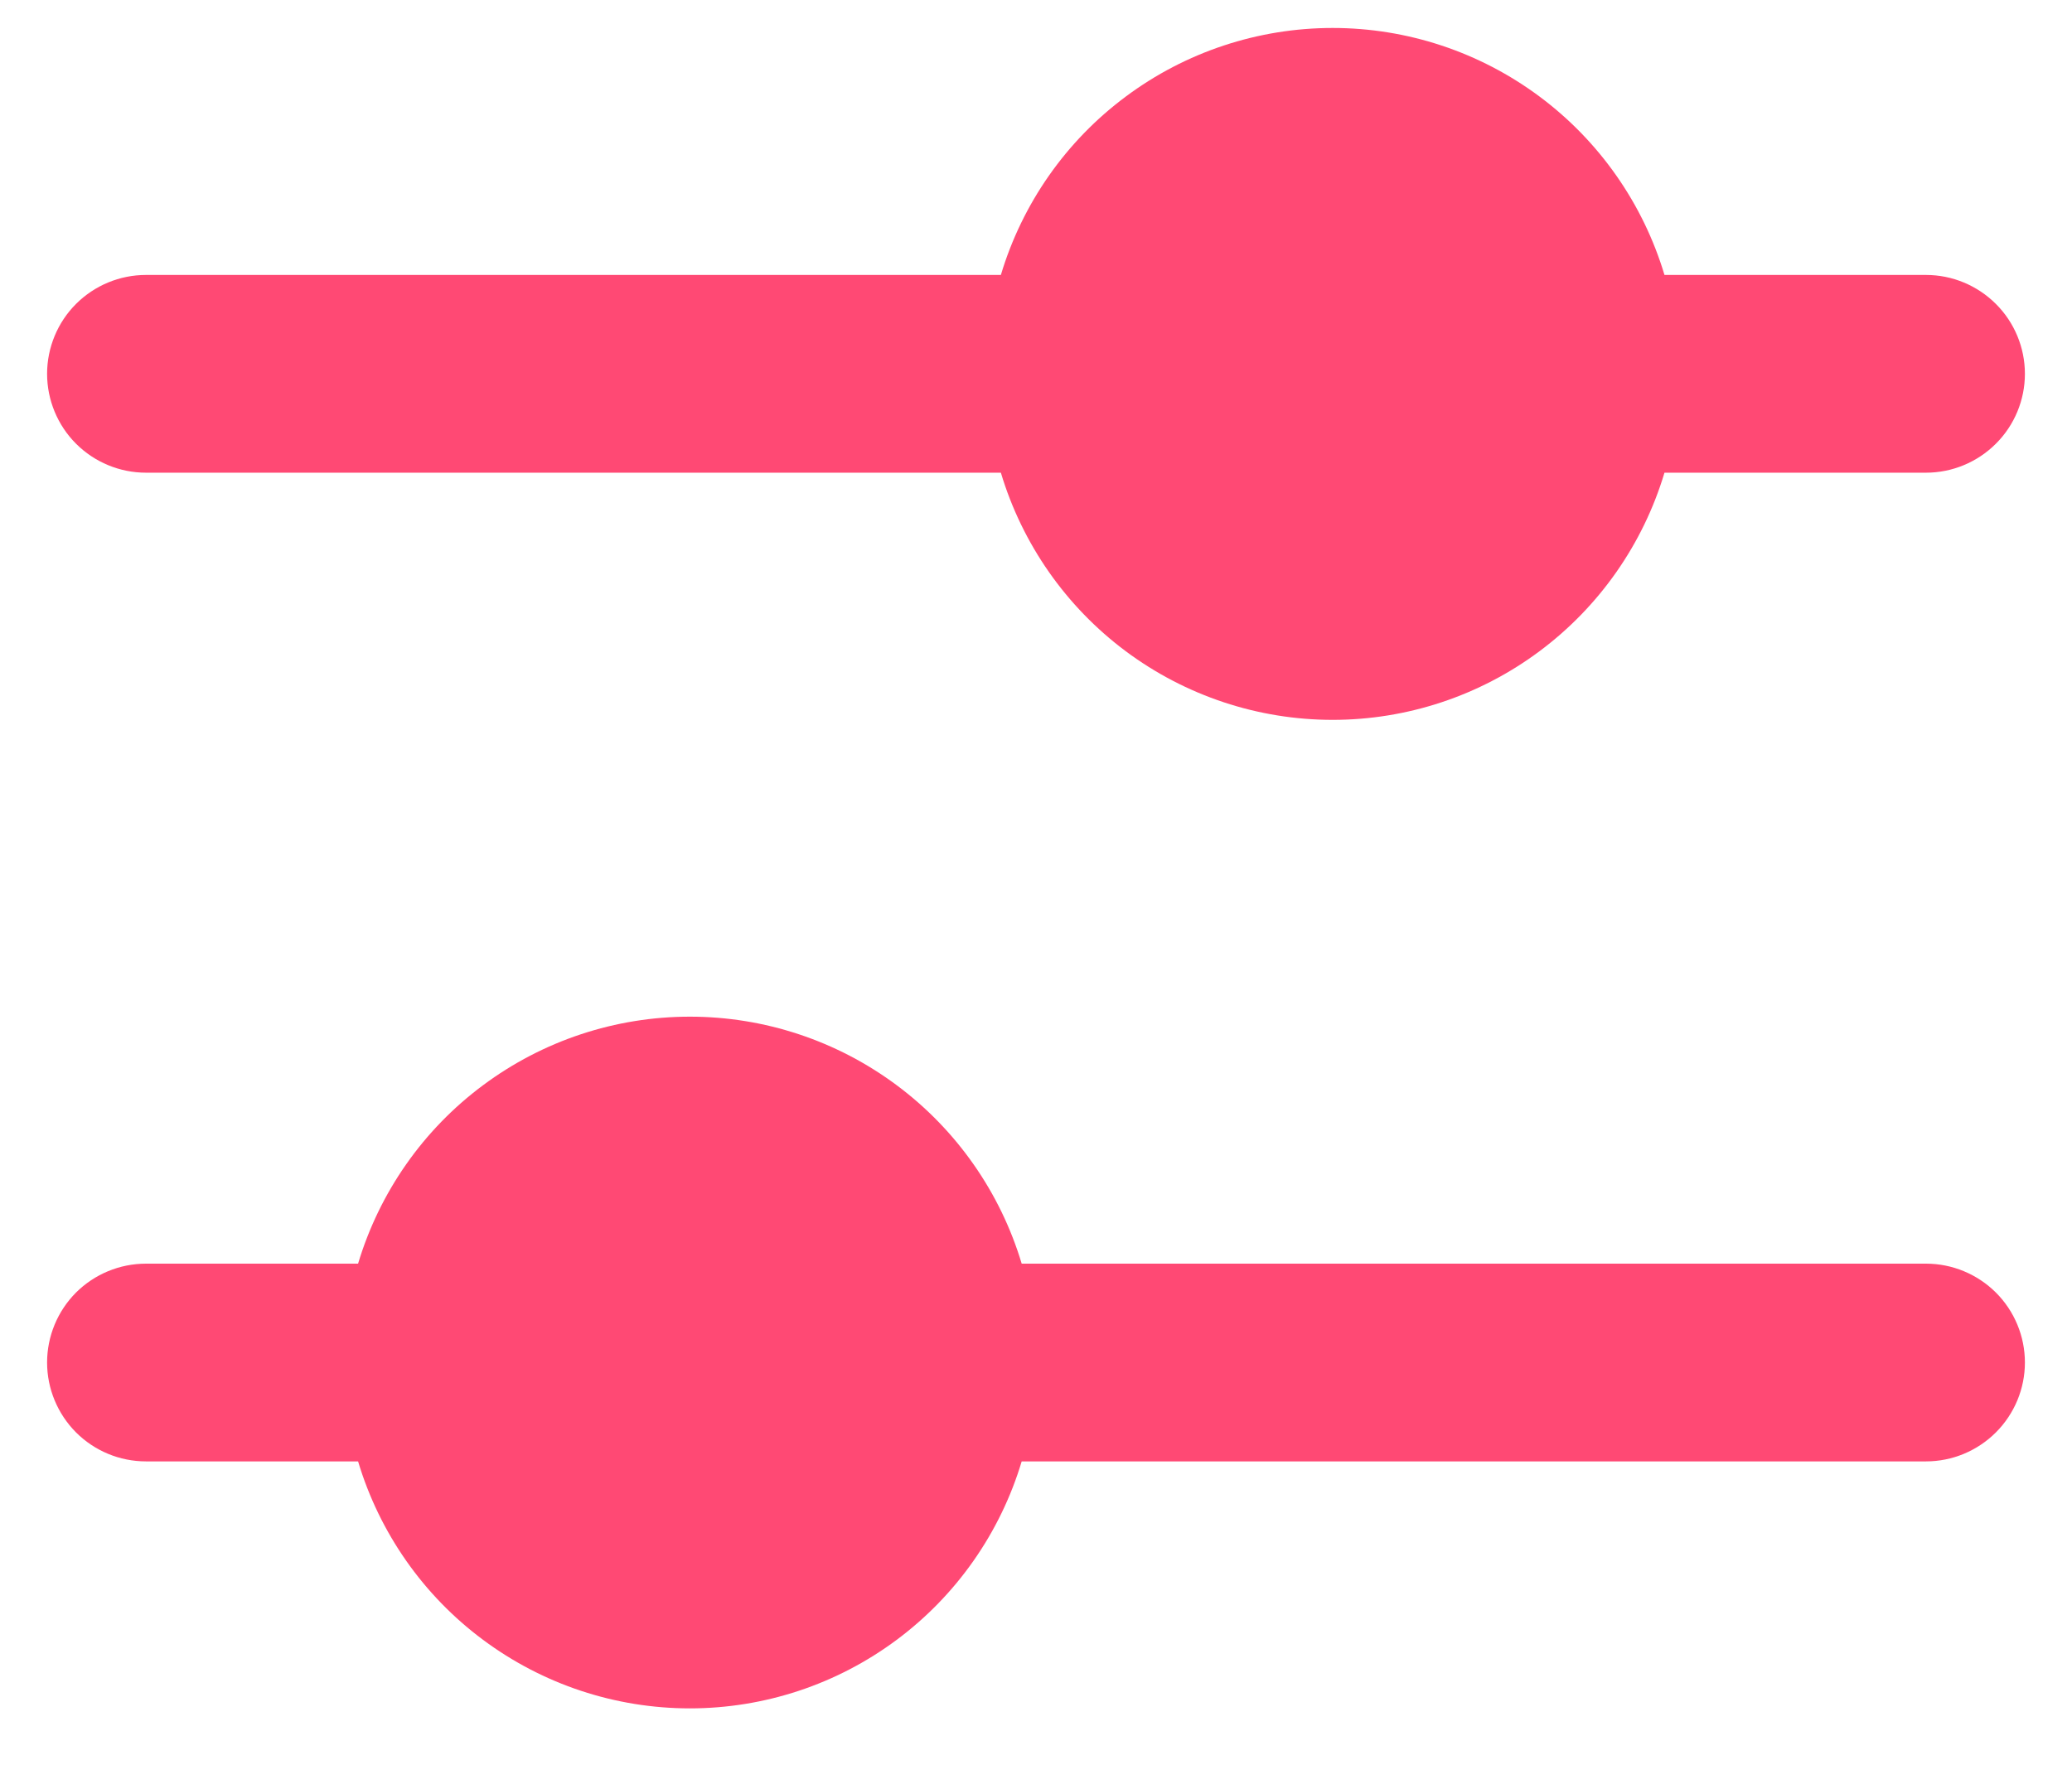 <svg width="22" height="19" viewBox="0 0 22 19" fill="none" xmlns="http://www.w3.org/2000/svg">
<path fill-rule="evenodd" clip-rule="evenodd" d="M14.15 7.645C14.941 7.645 15.712 7.389 16.346 6.916C16.981 6.443 17.446 5.778 17.673 5.02H20.45C20.728 5.02 20.995 4.909 21.192 4.712C21.389 4.516 21.5 4.248 21.5 3.97C21.5 3.692 21.389 3.424 21.192 3.228C20.995 3.031 20.728 2.92 20.45 2.92H17.673C17.446 2.162 16.98 1.497 16.346 1.025C15.711 0.552 14.941 0.297 14.15 0.297C13.359 0.297 12.588 0.552 11.954 1.025C11.319 1.497 10.854 2.162 10.627 2.92H1.55C1.271 2.92 1.004 3.031 0.807 3.228C0.611 3.424 0.5 3.692 0.5 3.97C0.5 4.248 0.611 4.516 0.807 4.712C1.004 4.909 1.271 5.02 1.55 5.02H10.627C10.854 5.778 11.319 6.443 11.953 6.916C12.588 7.389 13.358 7.645 14.15 7.645ZM1.55 13.42C1.271 13.42 1.004 13.531 0.807 13.727C0.611 13.924 0.5 14.191 0.5 14.47C0.5 14.748 0.611 15.015 0.807 15.212C1.004 15.409 1.271 15.52 1.55 15.52H3.802C4.029 16.278 4.494 16.943 5.129 17.415C5.764 17.888 6.534 18.143 7.325 18.143C8.116 18.143 8.886 17.888 9.521 17.415C10.155 16.943 10.621 16.278 10.848 15.52H20.45C20.728 15.52 20.995 15.409 21.192 15.212C21.389 15.015 21.5 14.748 21.5 14.47C21.5 14.191 21.389 13.924 21.192 13.727C20.995 13.531 20.728 13.42 20.45 13.42H10.848C10.621 12.662 10.155 11.997 9.521 11.525C8.886 11.052 8.116 10.797 7.325 10.797C6.534 10.797 5.764 11.052 5.129 11.525C4.494 11.997 4.029 12.662 3.802 13.42H1.55Z" fill="#FF4974"/>
</svg>
